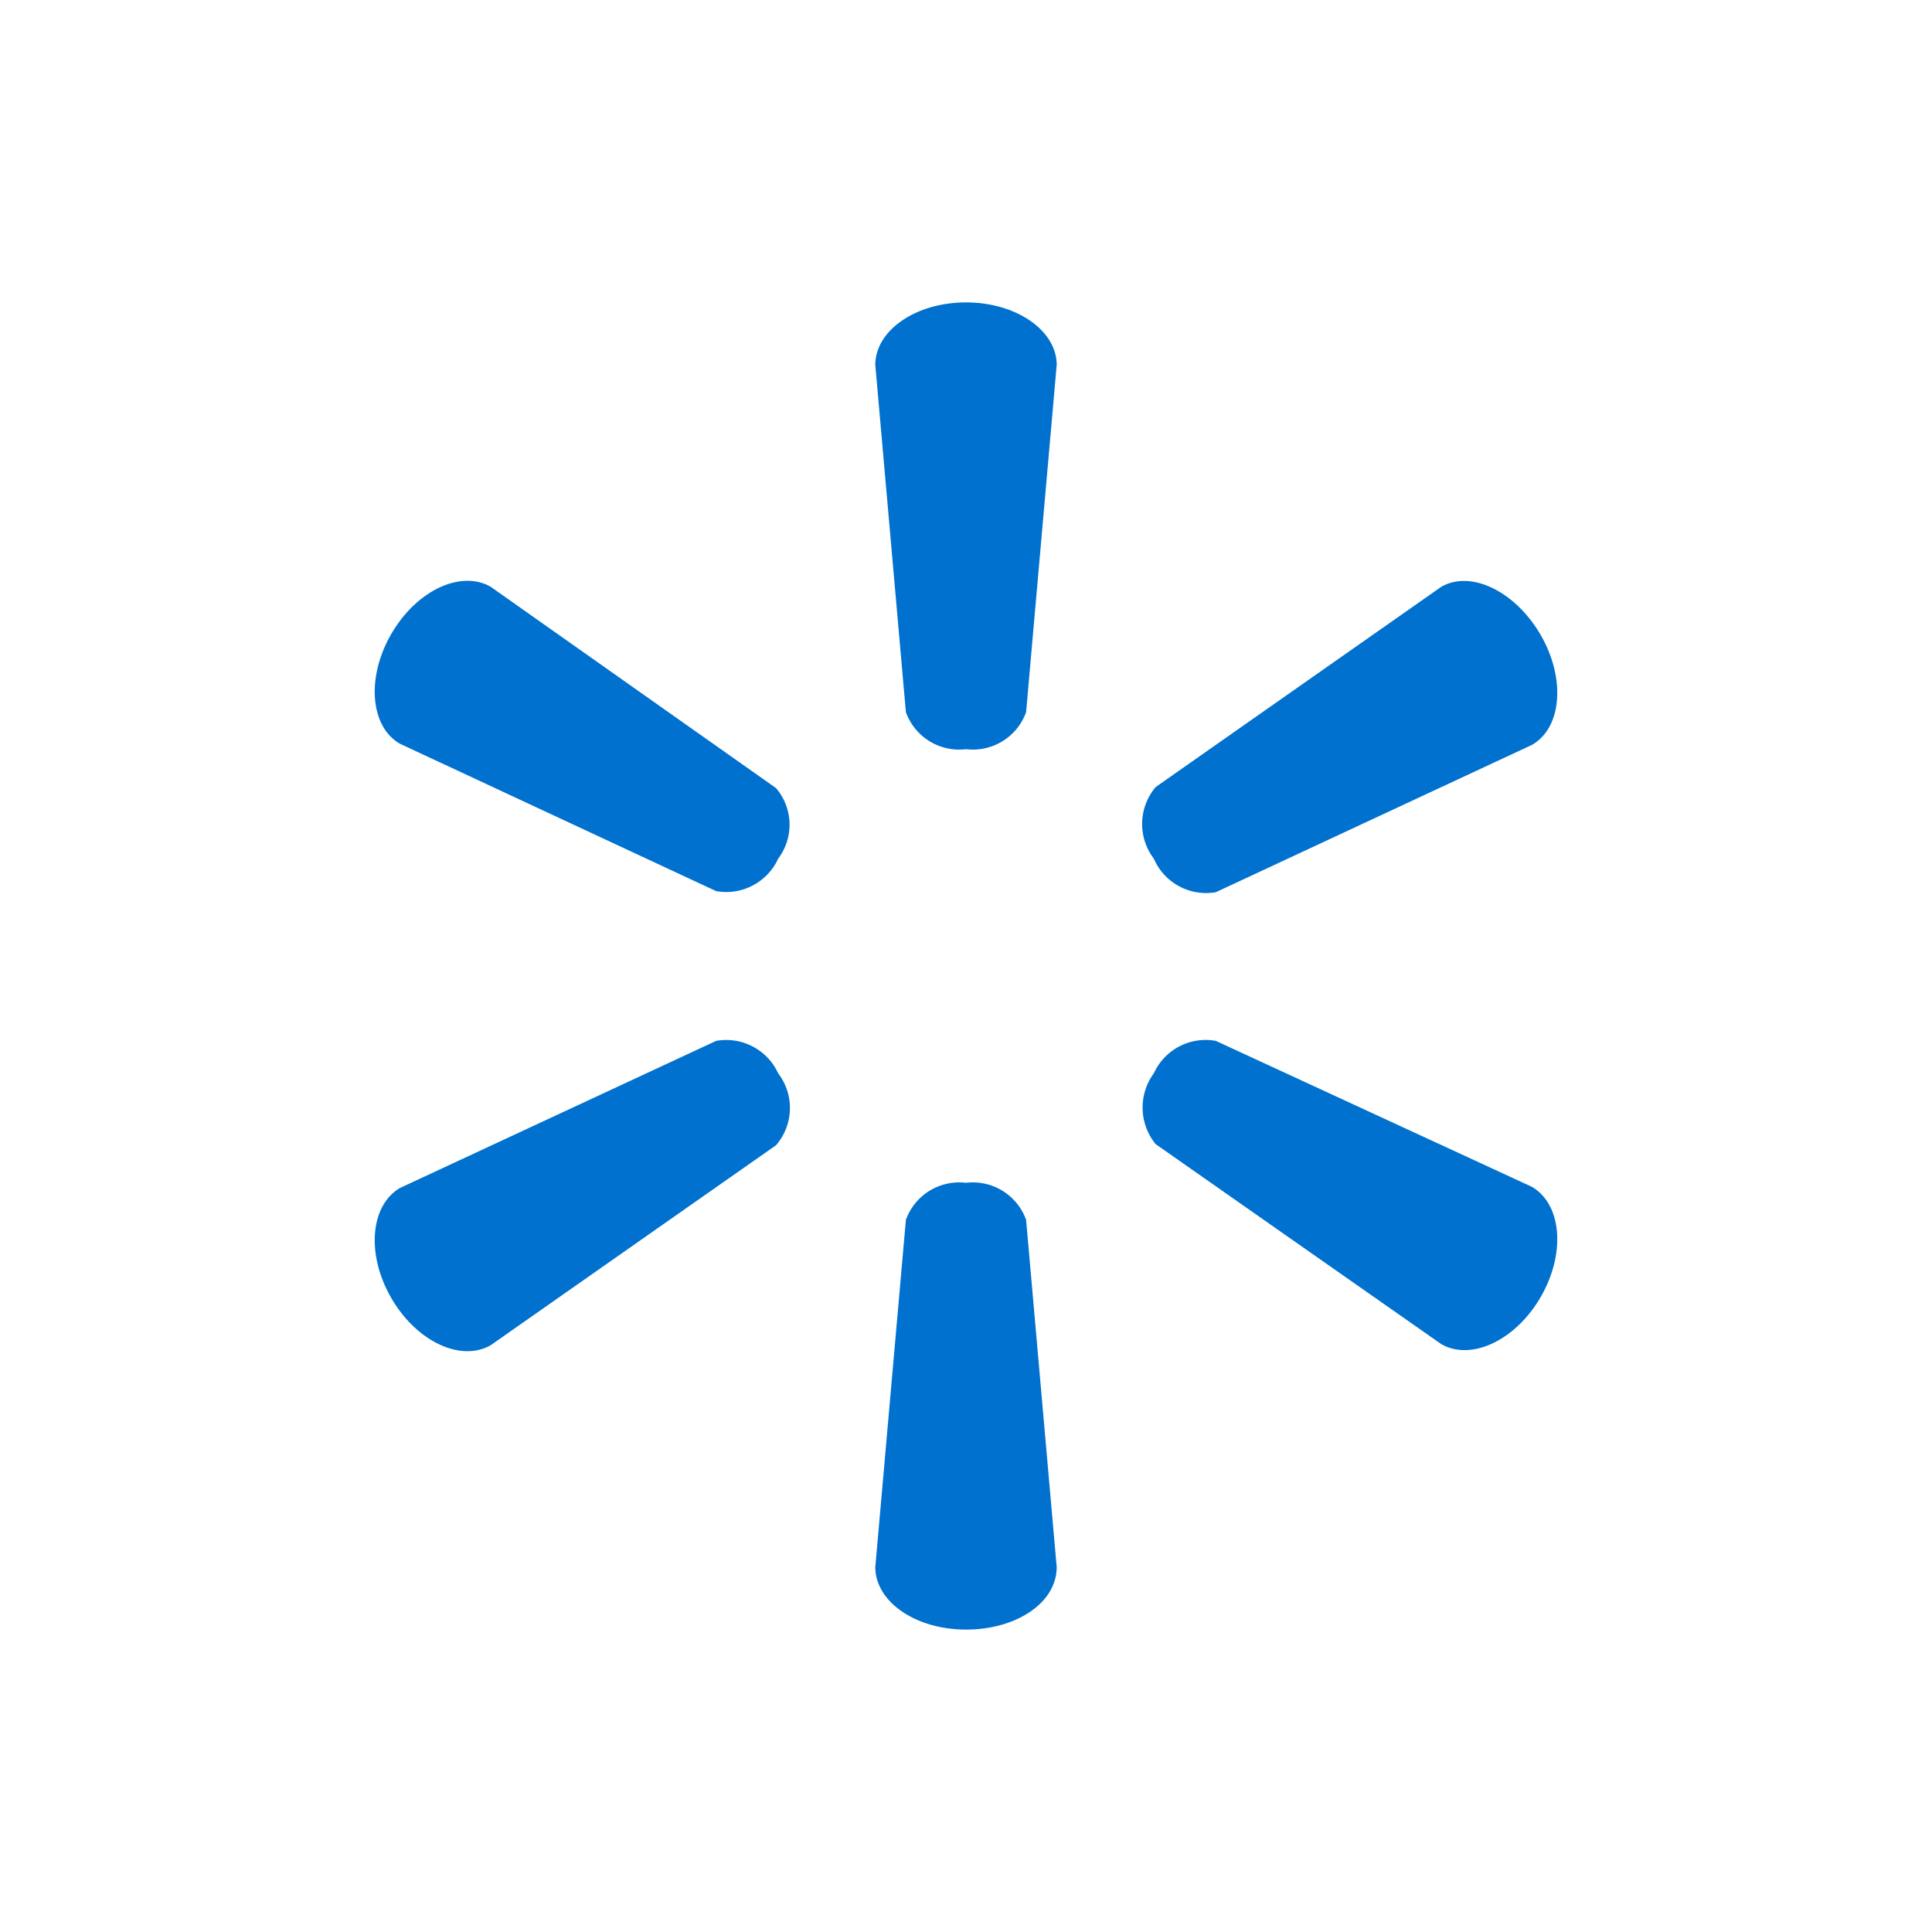 <svg id="Layer_1" data-name="Layer 1" xmlns="http://www.w3.org/2000/svg" viewBox="0 0 72 72"><defs><style>.cls-1{fill:#0071ce;}.cls-2{fill:none;}</style></defs><path class="cls-1" d="M26.69,38.79,14.91,44.27c-1.11.65-1.27,2.47-.33,4.1s2.6,2.4,3.71,1.76l10.63-7.45A2.12,2.12,0,0,0,29,40,2.13,2.13,0,0,0,26.69,38.79Z"/><path class="cls-1" d="M53.71,21.87,43.07,29.33A2.13,2.13,0,0,0,43,32a2.12,2.12,0,0,0,2.31,1.25l11.78-5.49c1.11-.63,1.27-2.46.33-4.09S54.82,21.23,53.71,21.87Z"/><path class="cls-1" d="M18.29,21.87c-1.11-.64-2.77.13-3.71,1.76s-.78,3.46.33,4.09l11.78,5.49A2.13,2.13,0,0,0,29,32a2.1,2.1,0,0,0-.08-2.63Z"/><path class="cls-1" d="M45.31,38.79A2.12,2.12,0,0,0,43,40a2.15,2.15,0,0,0,.07,2.64l10.64,7.45c1.11.64,2.77-.13,3.71-1.76s.78-3.45-.33-4.1Z"/><path class="cls-1" d="M36,44.08a2.11,2.11,0,0,0-2.24,1.38L32.62,58.4c0,1.29,1.5,2.33,3.38,2.33s3.38-1,3.38-2.33L38.24,45.46A2.11,2.11,0,0,0,36,44.08Z"/><path class="cls-1" d="M36,11.27c-1.88,0-3.38,1.05-3.38,2.33l1.14,12.94A2.11,2.11,0,0,0,36,27.92a2.11,2.11,0,0,0,2.24-1.38L39.38,13.6C39.38,12.32,37.88,11.27,36,11.27Z"/><rect class="cls-2" width="72" height="72"/></svg>